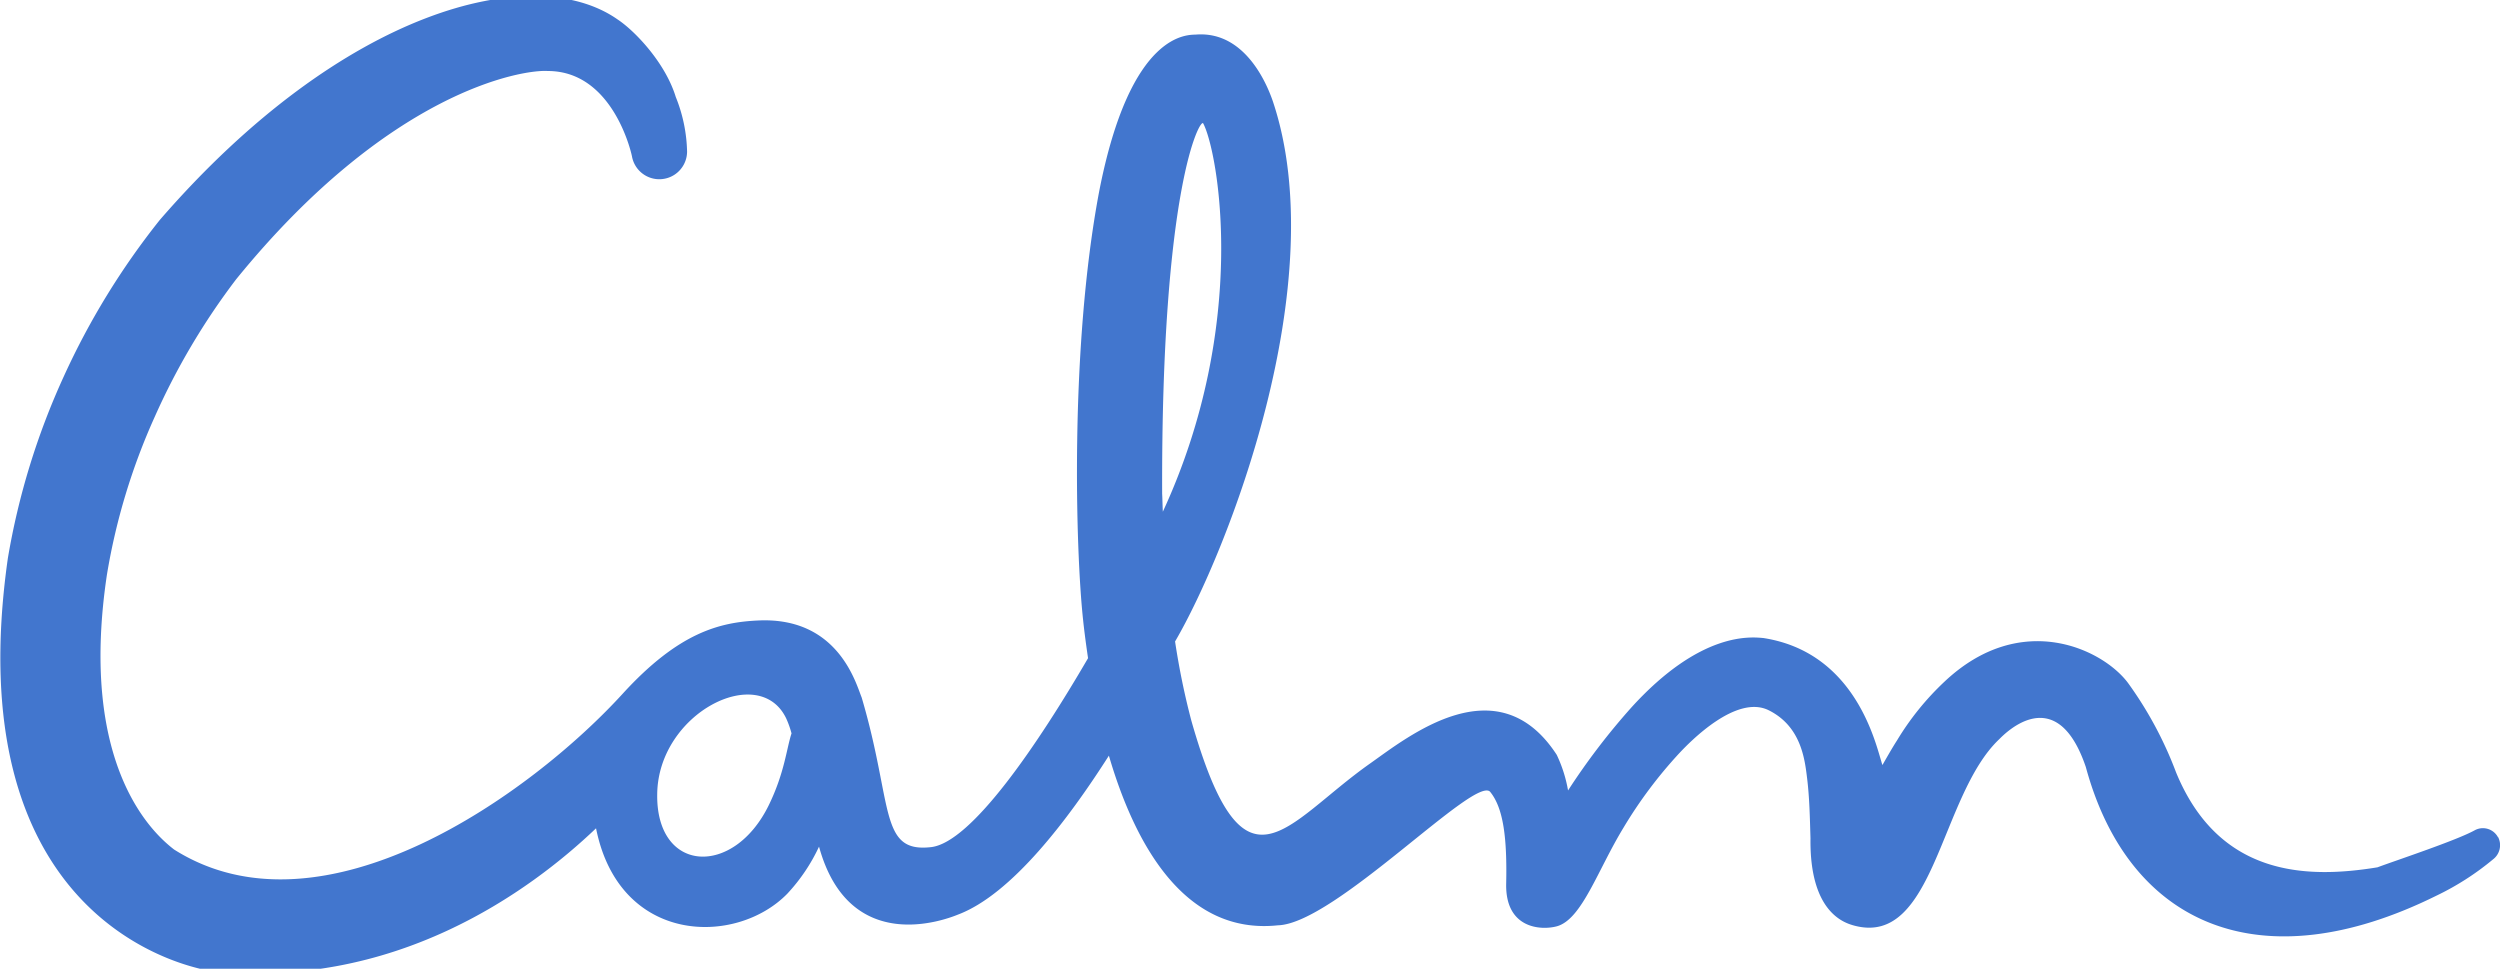 <?xml version="1.0" encoding="UTF-8"?>
<svg preserveAspectRatio="xMidYMid slice" width="240px" height="93px" xmlns="http://www.w3.org/2000/svg" id="Layer_1" data-name="Layer 1" viewBox="0 0 360 140.71">
  <defs>
    <style>.cls-1{fill:#4276ce;}</style>
  </defs>
  <path class="cls-1" d="M459.71,250.82a2.46,2.46,0,0,0-3.36-1c-2.59,1.44-11.28,4.32-14,5.33-10.27,1.68-22.84,1.3-29-13.68a54.75,54.75,0,0,0-6.91-12.86c-3.6-4.85-15.4-10.61-26.44-.19a39.64,39.64,0,0,0-6.82,8.44c-.77,1.2-1.44,2.4-2.11,3.56-.05-.15-.1-.29-.15-.48-1-3.36-4.07-15.8-17-17.81-1.78-.15-9-1-19,10a97,97,0,0,0-9.12,11.95,19.8,19.8,0,0,0-1.63-5.13c-8.5-13.06-21.36-2.64-26.88,1.25-12.38,8.73-18.14,20.44-25.73-6.15-1-3.79-1.77-7.58-2.35-11.42,7.49-12.82,22.85-51.74,14.06-77.85-.57-1.63-3.64-10.08-11-9.55-1.05.09-9.45-.77-14,22.65-4.27,22.66-3.36,51.89-2.31,61.58.1,1,.34,3,.72,5.57-7.24,12.43-16.79,26.54-22.6,27.21-7.54.87-5.43-6.09-10-21.55-.82-2-3.36-11.57-14.79-11.09-5.61.24-11.52,1.68-19.63,10.56-13.15,14.4-43.15,36-64.6,22.42-2.35-1.83-13.92-11.28-9.65-39.65a91.45,91.45,0,0,1,6.87-22.65A99.2,99.2,0,0,1,134,170.48c22-27.07,41.14-30.24,44.88-30,9.65,0,12.19,12.48,12.14,12.38a4,4,0,0,0,7.92-.76,22.24,22.24,0,0,0-1.63-7.88c-1.49-4.89-5.85-9.5-8.4-11.18-12.09-8.45-39.45-1.63-65.9,28.89a107.69,107.69,0,0,0-13.82,22.52,104.6,104.6,0,0,0-8.06,26.2c-7.16,50.35,23.51,58.32,28.7,59.33,26.83,3.11,46.6-11.48,56-20.45,3.36,16.8,20.16,17,27.55,9.41a26,26,0,0,0,4.56-6.77c4.37,15.89,18.34,10.46,20,9.79,7.77-2.93,15.93-13.78,21.74-22.89,3.65,12.47,10.75,25.87,24.33,24.43,8.21-.2,28.7-22,30.62-19.16,1.88,2.36,2.4,6.68,2.26,13.16s5,6.76,7.3,6.14c3.6-1,5.85-8.06,9.6-14.21a64.6,64.6,0,0,1,8.06-10.75c1.49-1.58,8.16-8.49,12.86-6.14s5.19,7.15,5.52,9.84.39,5.52.48,8.59c-.14,10.7,4.9,12.19,6.29,12.57,11.61,3.12,12.33-18.72,20.88-26.83.81-.81,8.25-8.49,12.48,4,6.14,22.65,25,31.15,50.49,18.52A39.24,39.24,0,0,0,459,254a2.56,2.56,0,0,0,.72-3.22m-249-4.61c-5.09,10.47-16.27,9.84-16.08-1.58.14-11.66,14.69-19,18.57-10.89a13.74,13.74,0,0,1,.77,2.16c-.72,2.2-1,5.66-3.26,10.31m62.54-98.15c2.11,3.94,6.72,28.8-5.81,55.92-.05-.87-.05-1.73-.1-2.59-.14-44.11,5.48-54.1,5.91-53.33" transform="translate(-100 -129.65)"></path>
</svg>
